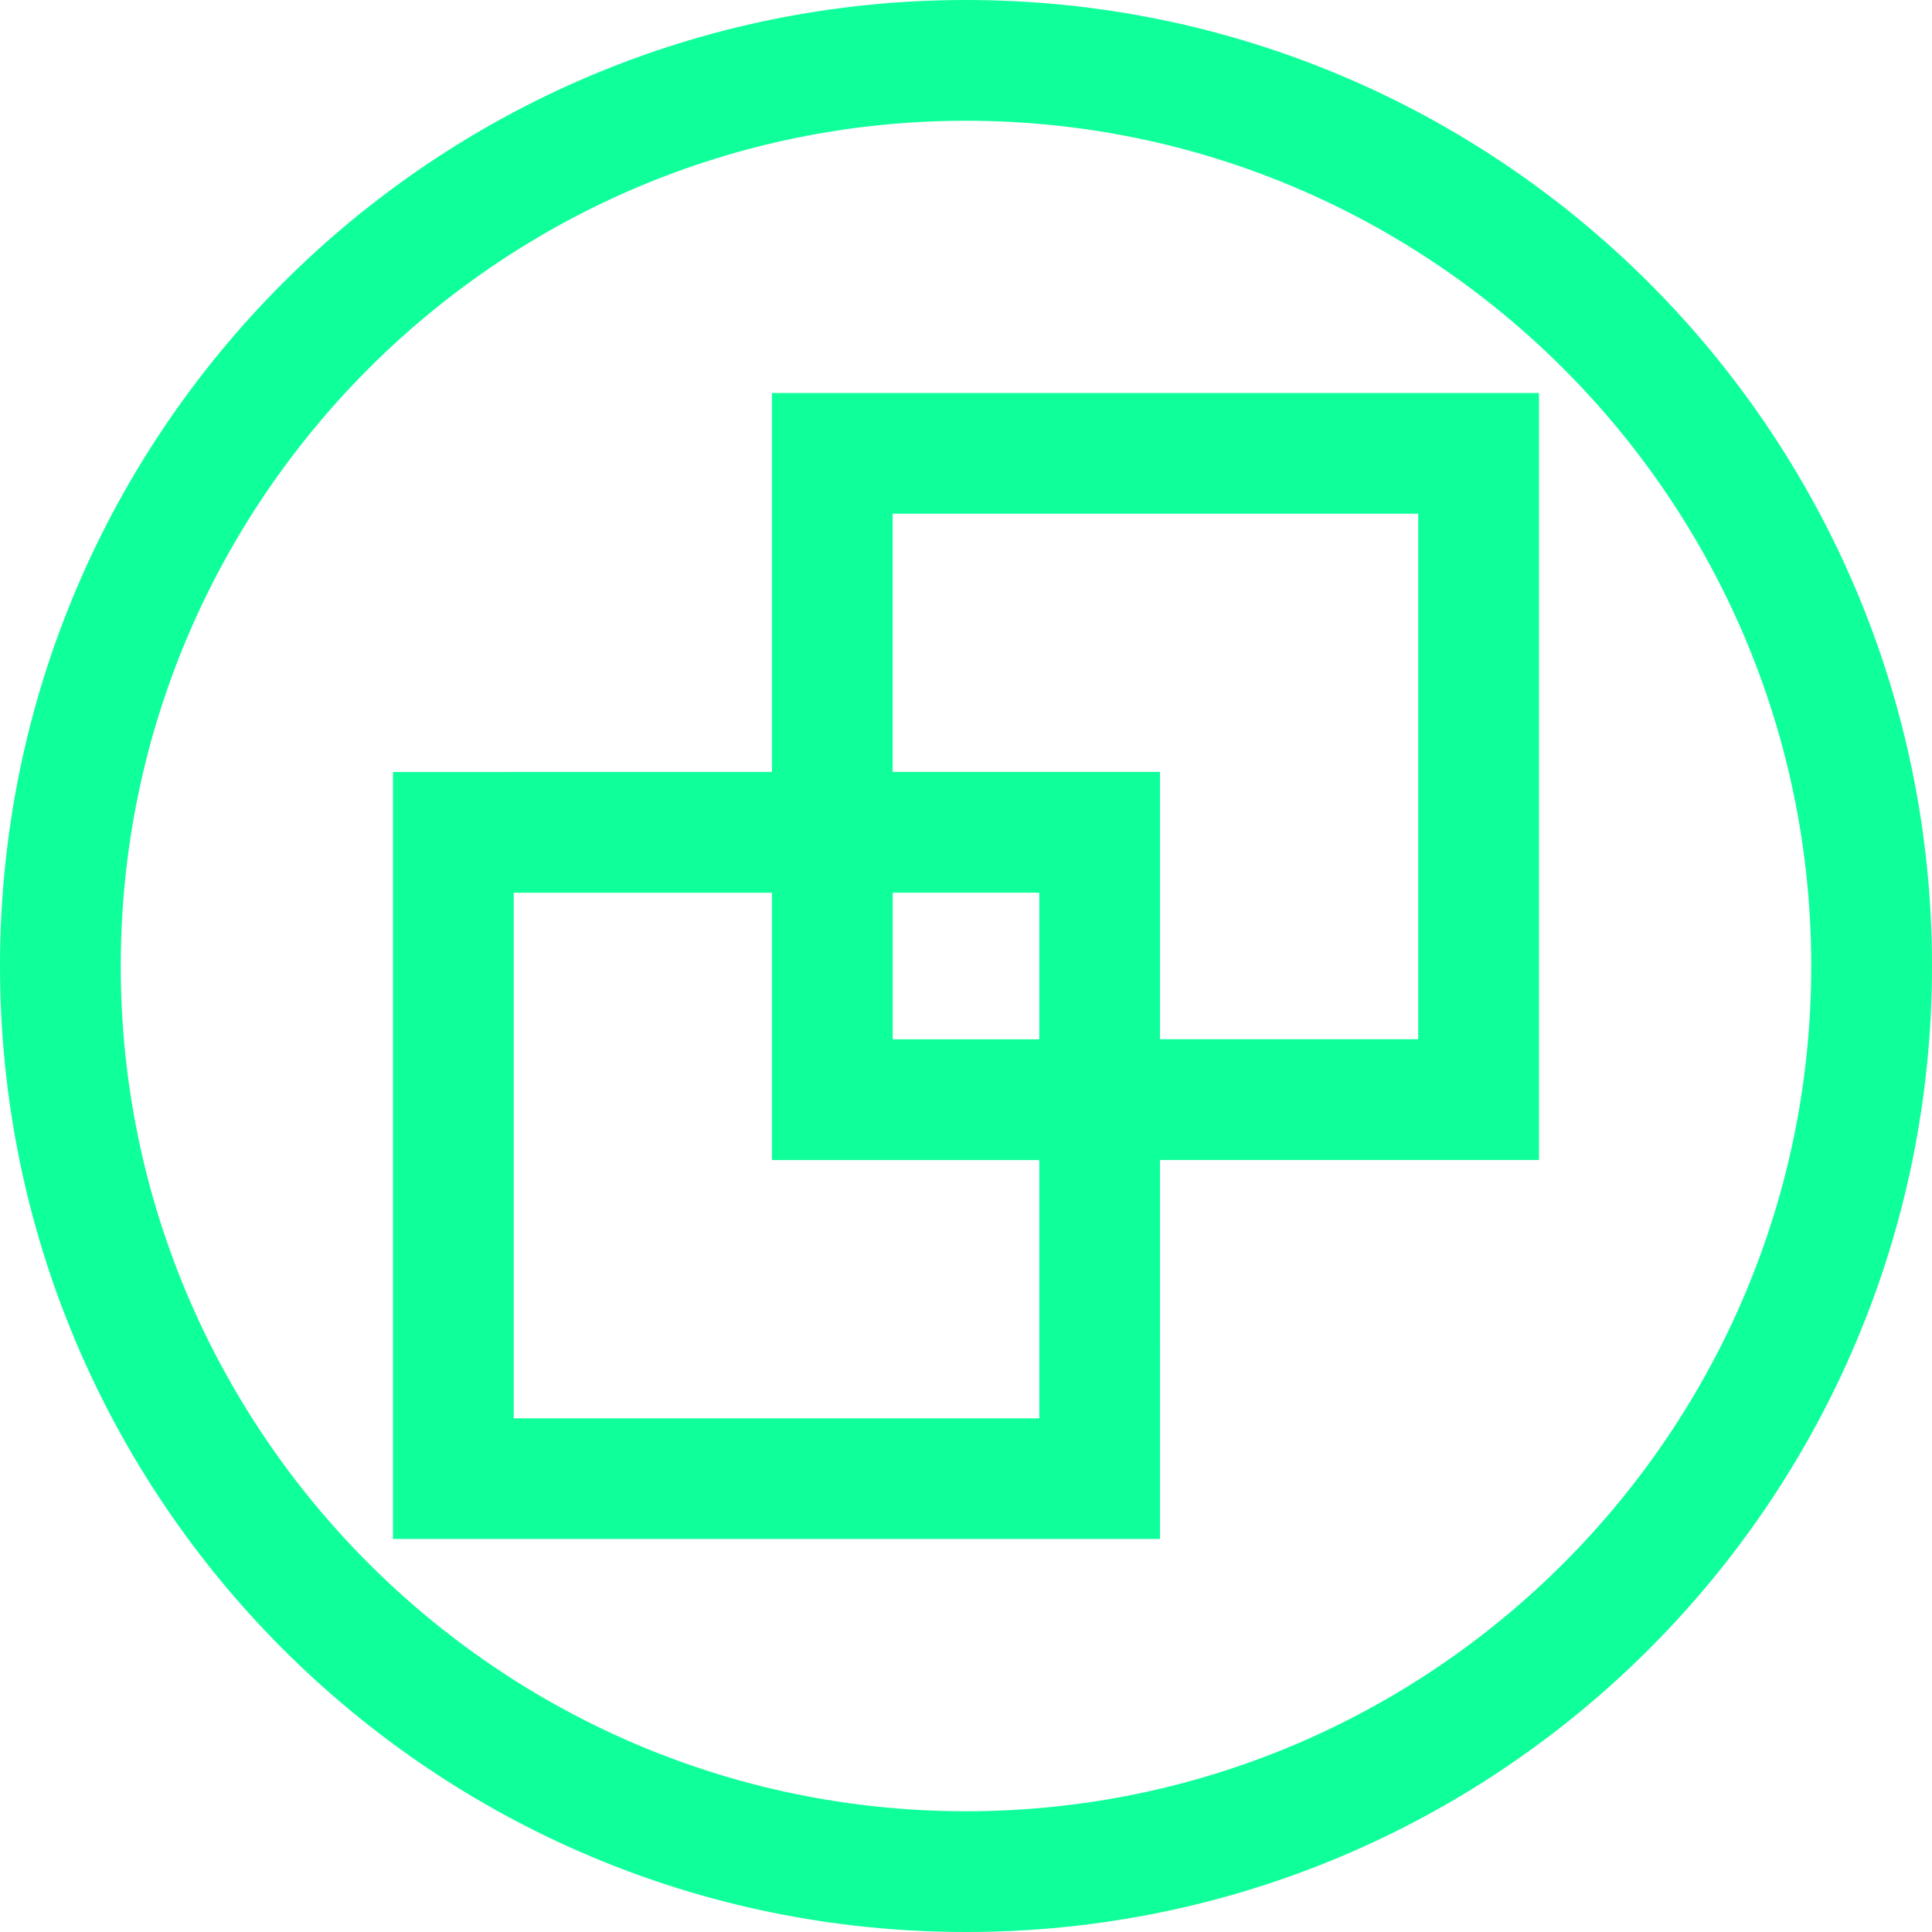 <?xml version="1.0" encoding="UTF-8"?>
<svg xmlns="http://www.w3.org/2000/svg" width="1200pt" height="1200pt" version="1.1" viewBox="0 0 1200 1200">
  <g fill="#0fff9b">
    <path d="m600 1200c331.39 0 600-268.61 600-600s-268.61-600-600-600-600 268.61-600 600 268.61 600 600 600zm0-1125c289.5 0 525 235.5 525 525s-235.5 525-525 525-525-235.5-525-525 235.5-525 525-525z"></path>
    <path d="m720.52 720.52h235.39l0.004-476.44h-476.44v235.39l-235.39 0.004v476.4h476.4l0.004-235.35zm-166.05-401.44h326.4v326.4h-160.39v-166.05h-166.05v-160.35zm0 235.39h91.051v91.051h-91.051zm-235.39 326.44v-326.4h160.39v166.05h166.05v160.39l-326.44-0.004z"></path>
  </g>
</svg>
